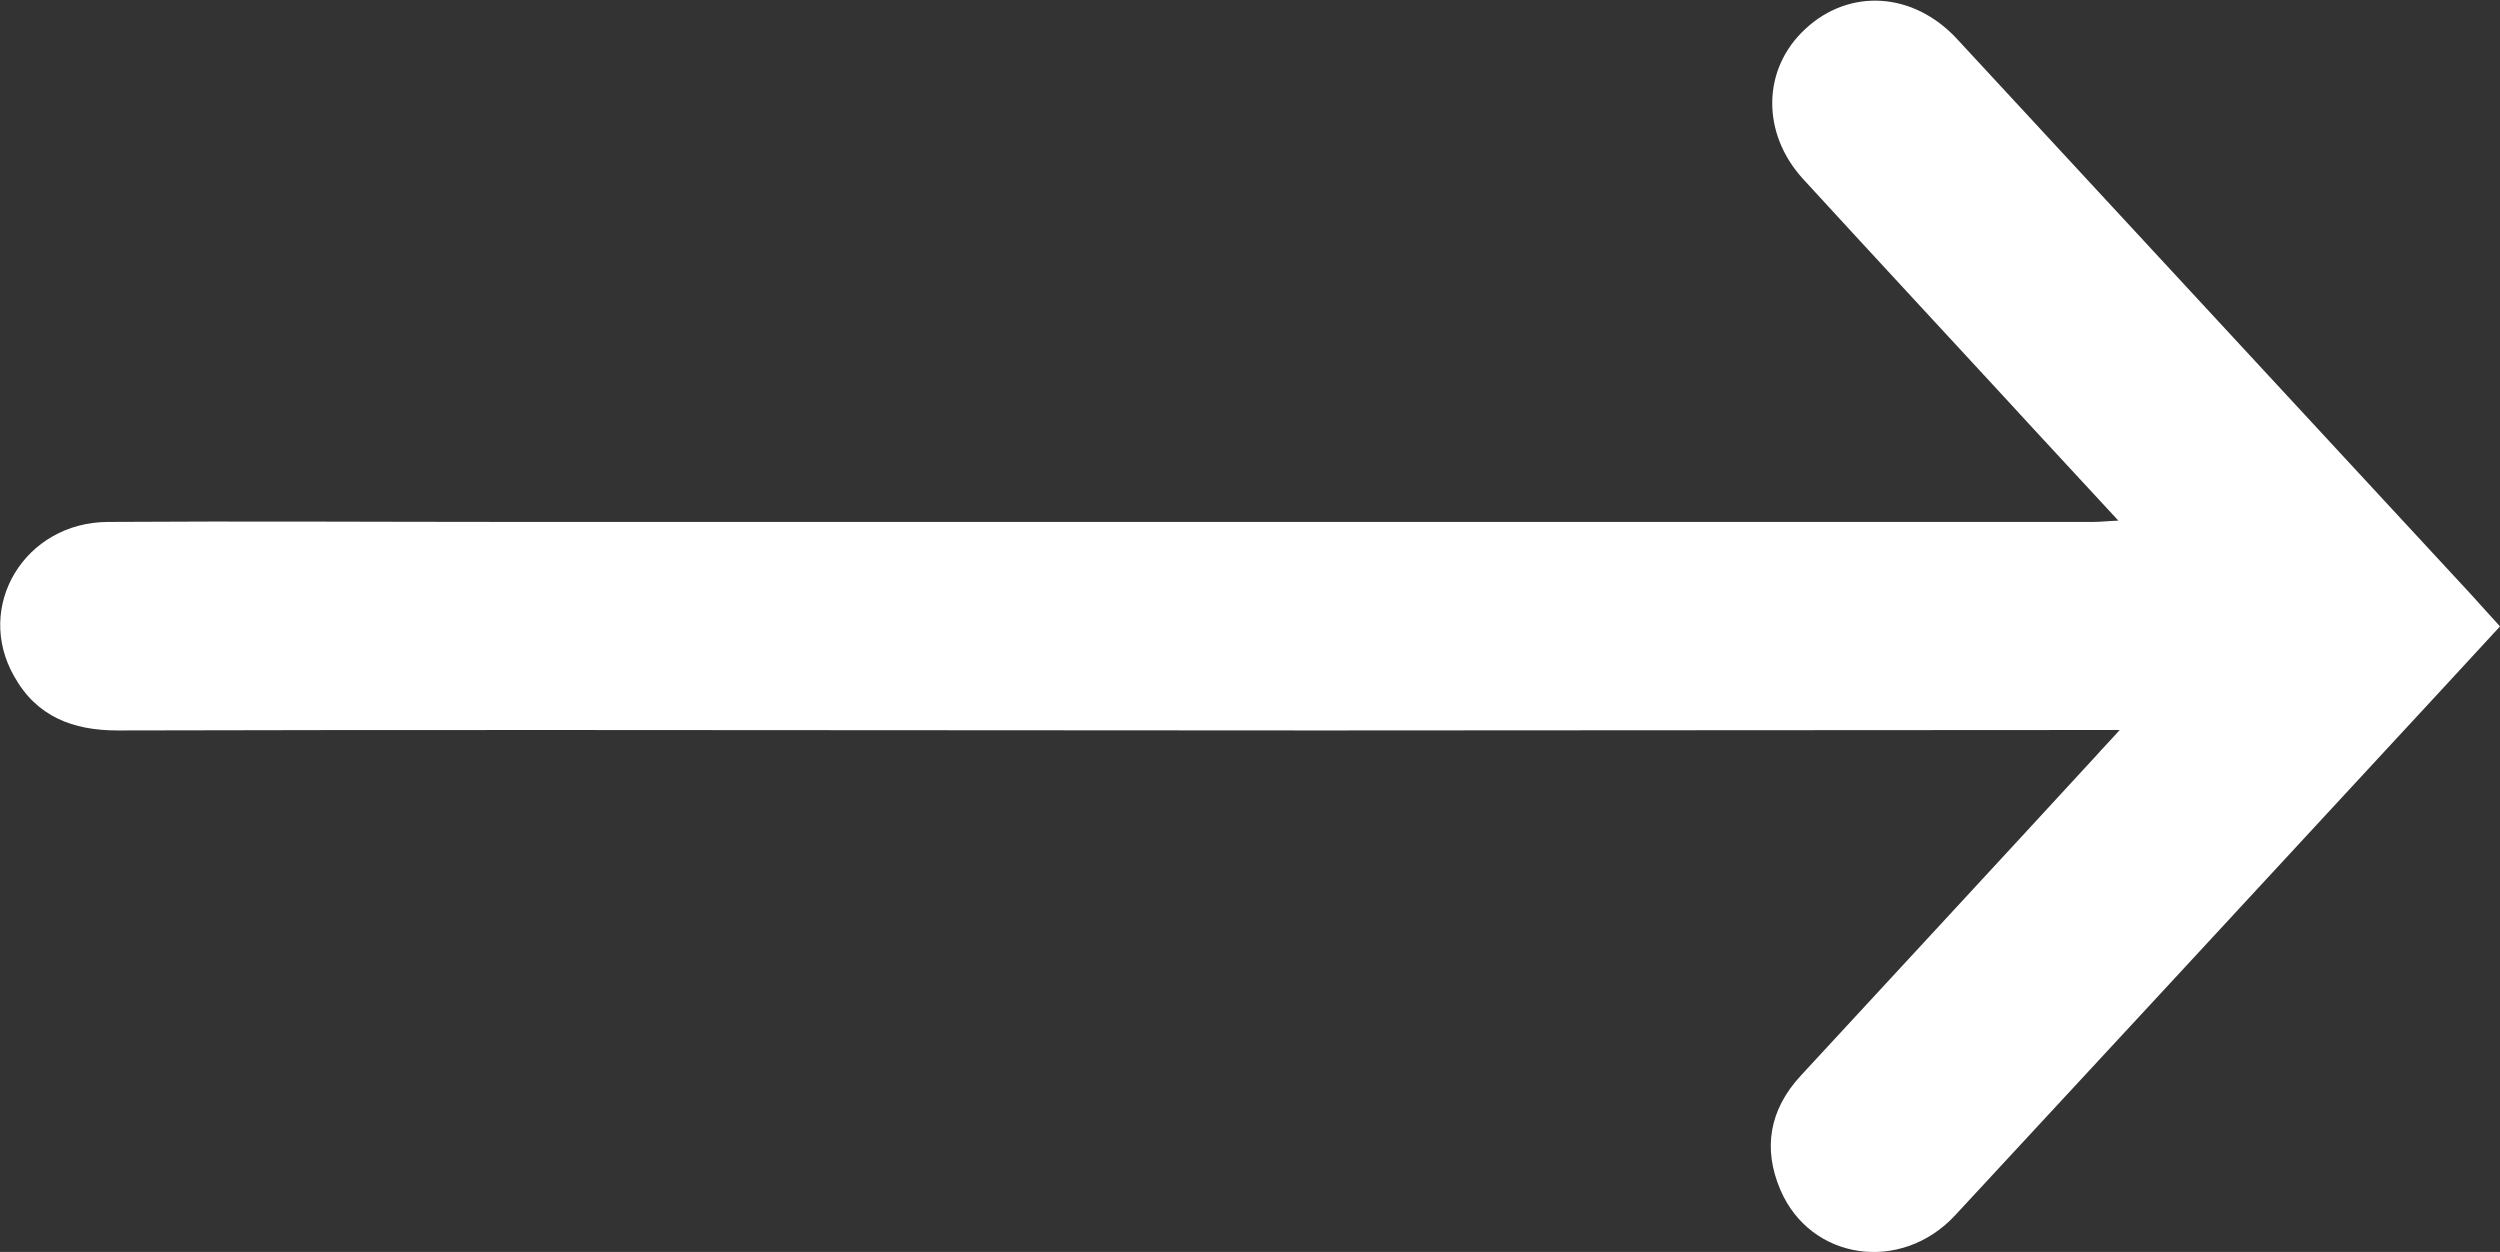 <?xml version="1.0" encoding="utf-8"?>
<!-- Generator: Adobe Illustrator 22.0.1, SVG Export Plug-In . SVG Version: 6.00 Build 0)  -->
<svg version="1.1" id="Layer_1" xmlns="http://www.w3.org/2000/svg" xmlns:xlink="http://www.w3.org/1999/xlink" x="0px" y="0px"
	 viewBox="0 0 579.1 290" style="enable-background:new 0 0 579.1 290;" xml:space="preserve">
<rect x="0" y="0" width="579.1" height="290" fill="#333333" stroke="none"/>
<style type="text/css">
	.st0{fill-rule:evenodd;clip-rule:evenodd;fill:#FFFFFF;}
</style>
<path class="st0" d="M579.1,145.1c-9.1,9.9-17.9,19.4-26.7,28.9c-33.1,35.8-66.3,71.7-99.5,107.5c-12.5,13.5-33.5,10.5-40.5-5.9
	c-4.1-9.6-2.5-18.6,4.7-26.4c22.8-24.7,45.7-49.4,68.5-74.2c1.4-1.6,2.9-3.1,5.4-5.9c-3.9,0-6.5,0-9,0c-58.6,0-117.3,0.1-175.9,0.1
	c-58.5,0-117-0.1-175.4-0.1c-34.5,0-69,0-103.5,0.1c-10.3,0-18.7-3.2-23.9-12.5C-6,140.5,5.7,121,25,120.9c31.3-0.2,62.6,0,94,0
	c85.5,0,171,0,256.4,0c36.5,0,73,0,109.5,0c1.6,0,3.2-0.2,5.8-0.3c-9.3-10.1-18-19.4-26.6-28.8c-15.5-16.8-31-33.5-46.4-50.3
	c-9.8-10.7-9.5-25.6,0.5-34.8c10.2-9.5,25-8.6,35.1,2.3c39.7,42.9,79.4,85.8,119.1,128.7C574.5,140,576.7,142.5,579.1,145.1z"/>
</svg>
